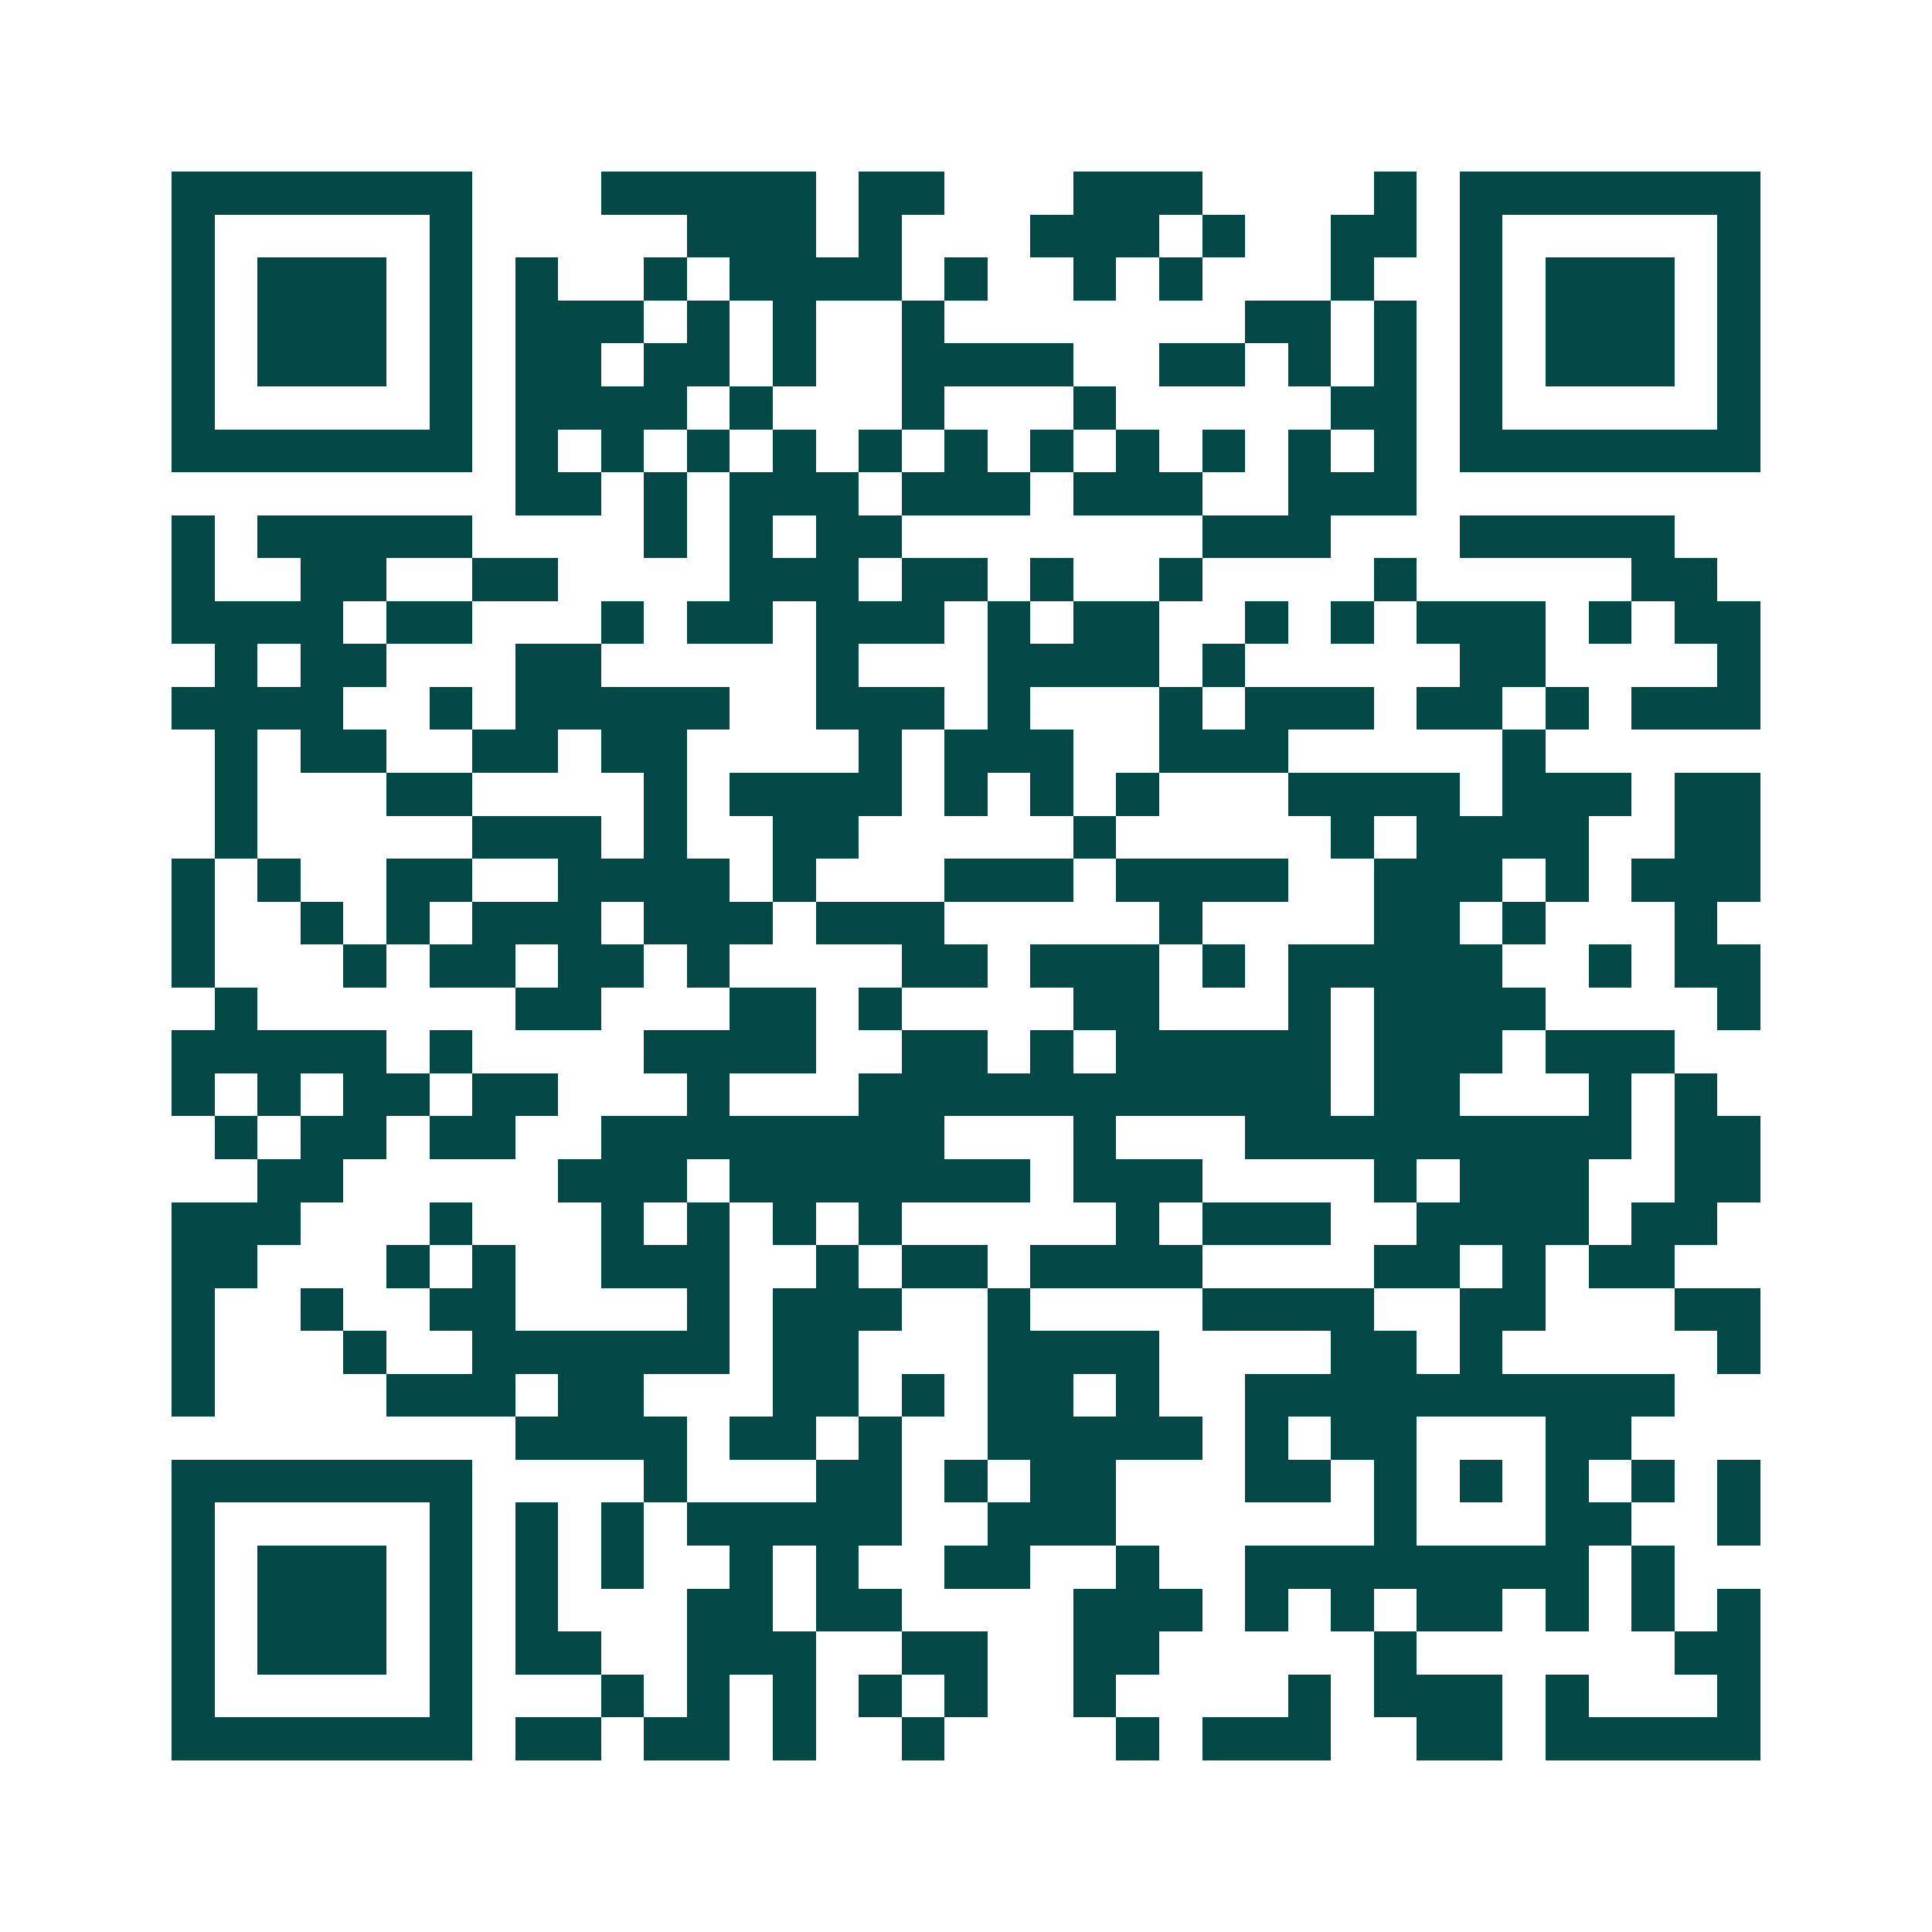 <svg xmlns="http://www.w3.org/2000/svg" width="200" height="200" viewBox="0 0 45 45" shape-rendering="crispEdges"><path fill="#ffffff" d="M0 0h45v45H0z"/><path stroke="#014847" d="M4 4.5h7m3 0h5m1 0h2m3 0h3m4 0h1m1 0h7M4 5.5h1m5 0h1m5 0h3m1 0h1m3 0h3m1 0h1m2 0h2m1 0h1m5 0h1M4 6.5h1m1 0h3m1 0h1m1 0h1m2 0h1m1 0h4m1 0h1m2 0h1m1 0h1m3 0h1m2 0h1m1 0h3m1 0h1M4 7.5h1m1 0h3m1 0h1m1 0h3m1 0h1m1 0h1m2 0h1m7 0h2m1 0h1m1 0h1m1 0h3m1 0h1M4 8.5h1m1 0h3m1 0h1m1 0h2m1 0h2m1 0h1m2 0h4m2 0h2m1 0h1m1 0h1m1 0h1m1 0h3m1 0h1M4 9.5h1m5 0h1m1 0h4m1 0h1m3 0h1m3 0h1m5 0h2m1 0h1m5 0h1M4 10.5h7m1 0h1m1 0h1m1 0h1m1 0h1m1 0h1m1 0h1m1 0h1m1 0h1m1 0h1m1 0h1m1 0h1m1 0h7M12 11.5h2m1 0h1m1 0h3m1 0h3m1 0h3m2 0h3M4 12.5h1m1 0h5m4 0h1m1 0h1m1 0h2m7 0h3m3 0h5M4 13.5h1m2 0h2m2 0h2m4 0h3m1 0h2m1 0h1m2 0h1m4 0h1m5 0h2M4 14.5h4m1 0h2m3 0h1m1 0h2m1 0h3m1 0h1m1 0h2m2 0h1m1 0h1m1 0h3m1 0h1m1 0h2M5 15.5h1m1 0h2m3 0h2m5 0h1m3 0h4m1 0h1m5 0h2m4 0h1M4 16.5h4m2 0h1m1 0h5m2 0h3m1 0h1m3 0h1m1 0h3m1 0h2m1 0h1m1 0h3M5 17.5h1m1 0h2m2 0h2m1 0h2m4 0h1m1 0h3m2 0h3m5 0h1M5 18.5h1m3 0h2m4 0h1m1 0h4m1 0h1m1 0h1m1 0h1m3 0h4m1 0h3m1 0h2M5 19.5h1m5 0h3m1 0h1m2 0h2m5 0h1m5 0h1m1 0h4m2 0h2M4 20.5h1m1 0h1m2 0h2m2 0h4m1 0h1m3 0h3m1 0h4m2 0h3m1 0h1m1 0h3M4 21.5h1m2 0h1m1 0h1m1 0h3m1 0h3m1 0h3m5 0h1m4 0h2m1 0h1m3 0h1M4 22.5h1m3 0h1m1 0h2m1 0h2m1 0h1m4 0h2m1 0h3m1 0h1m1 0h5m2 0h1m1 0h2M5 23.5h1m6 0h2m3 0h2m1 0h1m4 0h2m3 0h1m1 0h4m4 0h1M4 24.5h5m1 0h1m4 0h4m2 0h2m1 0h1m1 0h5m1 0h3m1 0h3M4 25.5h1m1 0h1m1 0h2m1 0h2m3 0h1m3 0h11m1 0h2m3 0h1m1 0h1M5 26.5h1m1 0h2m1 0h2m2 0h8m3 0h1m3 0h9m1 0h2M6 27.5h2m5 0h3m1 0h7m1 0h3m4 0h1m1 0h3m2 0h2M4 28.5h3m3 0h1m3 0h1m1 0h1m1 0h1m1 0h1m5 0h1m1 0h3m2 0h4m1 0h2M4 29.5h2m3 0h1m1 0h1m2 0h3m2 0h1m1 0h2m1 0h4m4 0h2m1 0h1m1 0h2M4 30.5h1m2 0h1m2 0h2m4 0h1m1 0h3m2 0h1m4 0h4m2 0h2m3 0h2M4 31.5h1m3 0h1m2 0h6m1 0h2m3 0h4m4 0h2m1 0h1m5 0h1M4 32.5h1m4 0h3m1 0h2m3 0h2m1 0h1m1 0h2m1 0h1m2 0h10M12 33.5h4m1 0h2m1 0h1m2 0h5m1 0h1m1 0h2m3 0h2M4 34.5h7m4 0h1m3 0h2m1 0h1m1 0h2m3 0h2m1 0h1m1 0h1m1 0h1m1 0h1m1 0h1M4 35.5h1m5 0h1m1 0h1m1 0h1m1 0h5m2 0h3m6 0h1m3 0h2m2 0h1M4 36.5h1m1 0h3m1 0h1m1 0h1m1 0h1m2 0h1m1 0h1m2 0h2m2 0h1m2 0h8m1 0h1M4 37.5h1m1 0h3m1 0h1m1 0h1m3 0h2m1 0h2m4 0h3m1 0h1m1 0h1m1 0h2m1 0h1m1 0h1m1 0h1M4 38.5h1m1 0h3m1 0h1m1 0h2m2 0h3m2 0h2m2 0h2m5 0h1m6 0h2M4 39.5h1m5 0h1m3 0h1m1 0h1m1 0h1m1 0h1m1 0h1m2 0h1m4 0h1m1 0h3m1 0h1m3 0h1M4 40.5h7m1 0h2m1 0h2m1 0h1m2 0h1m4 0h1m1 0h3m2 0h2m1 0h5"/></svg>
